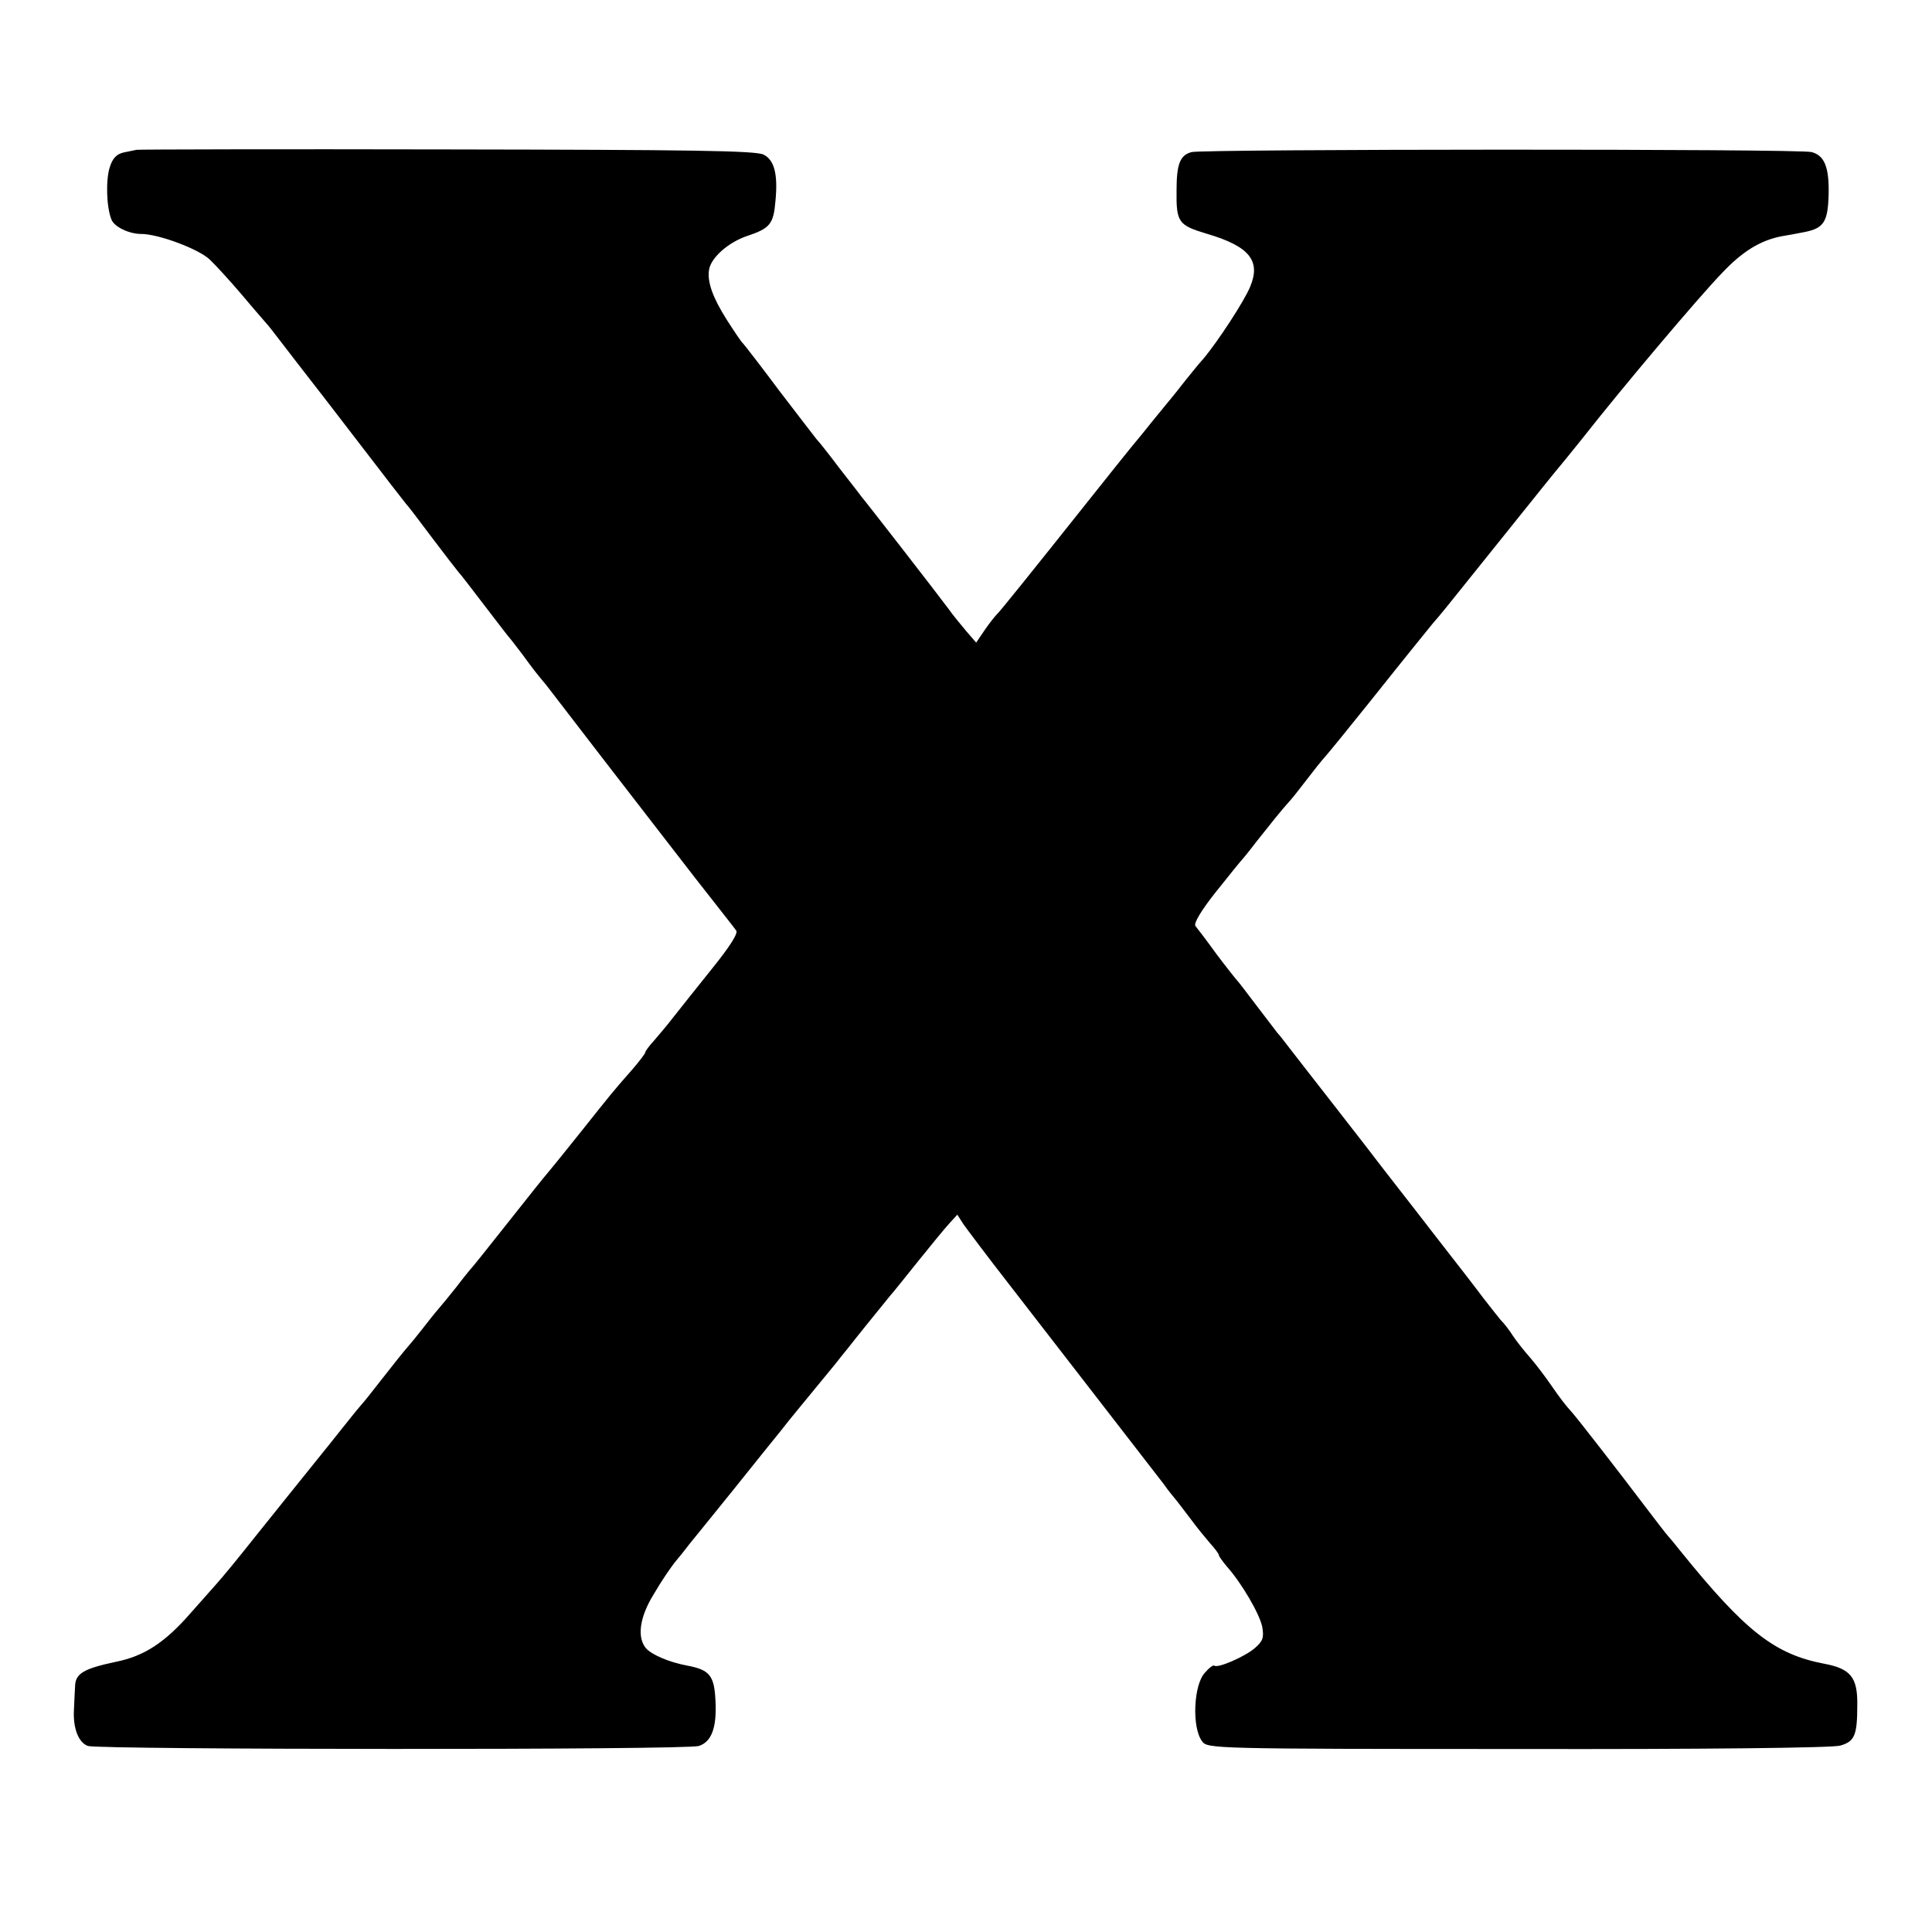 <?xml version="1.0" standalone="no"?>
<!DOCTYPE svg PUBLIC "-//W3C//DTD SVG 20010904//EN"
 "http://www.w3.org/TR/2001/REC-SVG-20010904/DTD/svg10.dtd">
<svg version="1.0" xmlns="http://www.w3.org/2000/svg"
 width="512pt" height="512pt" viewBox="0 0 512 512"
 preserveAspectRatio="xMidYMid meet">
<g transform="translate(0,512) scale(0.1,-0.1)"
fill="#000000" stroke="none">
<path d="M362 4723 c-4 -1 -19 -4 -34 -7 -19 -4 -30 -16 -37 -39 -11 -33 -9
-105 4 -138 7 -20 47 -39 79 -39 46 0 153 -40 182 -68 16 -15 54 -57 84 -92
30 -36 60 -70 65 -76 6 -6 21 -26 35 -44 14 -18 69 -90 123 -159 53 -69 121
-157 150 -195 28 -37 57 -73 62 -80 6 -6 37 -47 70 -91 33 -44 65 -85 70 -91
6 -6 37 -47 70 -90 33 -43 62 -81 65 -84 3 -3 18 -23 35 -45 30 -41 33 -45 63
-81 9 -12 80 -104 157 -204 77 -100 185 -239 239 -309 54 -69 103 -131 107
-137 6 -7 -18 -44 -64 -101 -39 -49 -85 -106 -102 -128 -16 -21 -40 -49 -52
-63 -13 -14 -23 -28 -23 -31 0 -3 -16 -24 -35 -46 -52 -59 -54 -62 -140 -170
-44 -55 -82 -102 -85 -105 -3 -3 -48 -59 -100 -125 -52 -66 -97 -122 -100
-125 -3 -3 -21 -25 -40 -50 -19 -24 -42 -52 -50 -61 -8 -9 -26 -32 -40 -50
-14 -18 -32 -40 -40 -49 -8 -9 -37 -45 -65 -81 -27 -35 -52 -66 -55 -69 -3 -3
-23 -27 -45 -55 -22 -27 -45 -57 -52 -65 -47 -58 -163 -203 -188 -234 -46 -58
-78 -97 -100 -122 -11 -12 -42 -48 -70 -79 -68 -78 -123 -114 -198 -129 -85
-18 -107 -31 -108 -64 -1 -15 -2 -43 -3 -62 -3 -50 12 -88 37 -97 31 -10 1587
-11 1619 0 34 11 48 49 44 121 -3 66 -16 81 -75 92 -48 9 -95 29 -110 47 -23
29 -16 82 22 143 19 33 44 69 54 82 10 12 28 34 40 50 12 15 66 81 119 147 53
66 108 135 123 153 14 18 31 39 36 45 6 7 30 37 55 67 25 30 49 60 55 67 5 7
20 25 32 40 21 27 76 95 111 138 10 11 44 54 77 95 33 41 69 85 81 98 l21 23
16 -25 c10 -14 63 -85 120 -158 129 -166 382 -494 411 -531 11 -16 26 -34 31
-40 6 -7 23 -30 40 -52 16 -22 40 -51 52 -65 13 -14 23 -28 23 -31 0 -3 10
-17 21 -30 40 -45 87 -126 94 -160 5 -29 2 -38 -20 -57 -27 -23 -99 -54 -107
-46 -3 2 -14 -6 -25 -19 -30 -32 -35 -146 -7 -182 14 -19 28 -20 837 -20 494
-1 835 3 854 9 38 11 45 27 45 108 1 73 -18 96 -88 109 -131 25 -209 86 -381
299 -15 19 -30 37 -33 40 -3 3 -31 39 -62 80 -65 86 -176 229 -192 247 -19 21
-31 37 -56 73 -13 19 -37 51 -54 71 -17 19 -38 46 -46 58 -8 13 -23 33 -34 44
-10 12 -30 38 -45 57 -14 19 -75 98 -136 176 -60 78 -120 154 -132 170 -12 16
-66 86 -120 155 -54 69 -109 140 -123 158 -14 18 -29 38 -35 44 -5 7 -30 39
-55 72 -25 33 -47 62 -50 65 -3 3 -28 34 -55 70 -26 36 -52 70 -57 76 -5 7 15
41 54 90 35 44 65 81 68 84 3 3 21 25 40 50 35 44 65 82 85 104 6 6 26 31 45
56 19 25 42 54 52 65 10 11 61 74 114 140 118 148 151 188 172 214 21 24 18
20 187 231 77 96 142 177 145 180 3 3 32 39 65 80 106 135 308 374 369 437 54
57 101 86 158 97 13 2 40 7 60 11 51 10 62 27 64 98 2 74 -11 105 -45 114 -34
9 -1609 8 -1643 0 -31 -8 -40 -32 -40 -102 -1 -85 5 -92 82 -115 111 -33 142
-71 113 -140 -15 -37 -86 -146 -125 -192 -13 -14 -34 -41 -48 -58 -14 -18 -29
-37 -35 -44 -5 -6 -28 -34 -50 -61 -22 -28 -48 -59 -57 -70 -9 -11 -58 -72
-108 -135 -164 -206 -241 -302 -250 -310 -3 -3 -17 -20 -30 -39 l-23 -34 -26
30 c-14 17 -36 43 -47 59 -25 34 -219 284 -232 299 -4 6 -30 39 -58 75 -27 36
-54 70 -60 76 -5 6 -50 65 -100 130 -49 66 -92 121 -95 124 -4 3 -22 30 -42
61 -38 60 -53 101 -48 134 5 32 51 73 102 90 60 20 69 32 74 92 7 71 -3 109
-31 123 -19 11 -196 13 -839 14 -448 1 -818 0 -823 -1z"/>
</g>
</svg>
